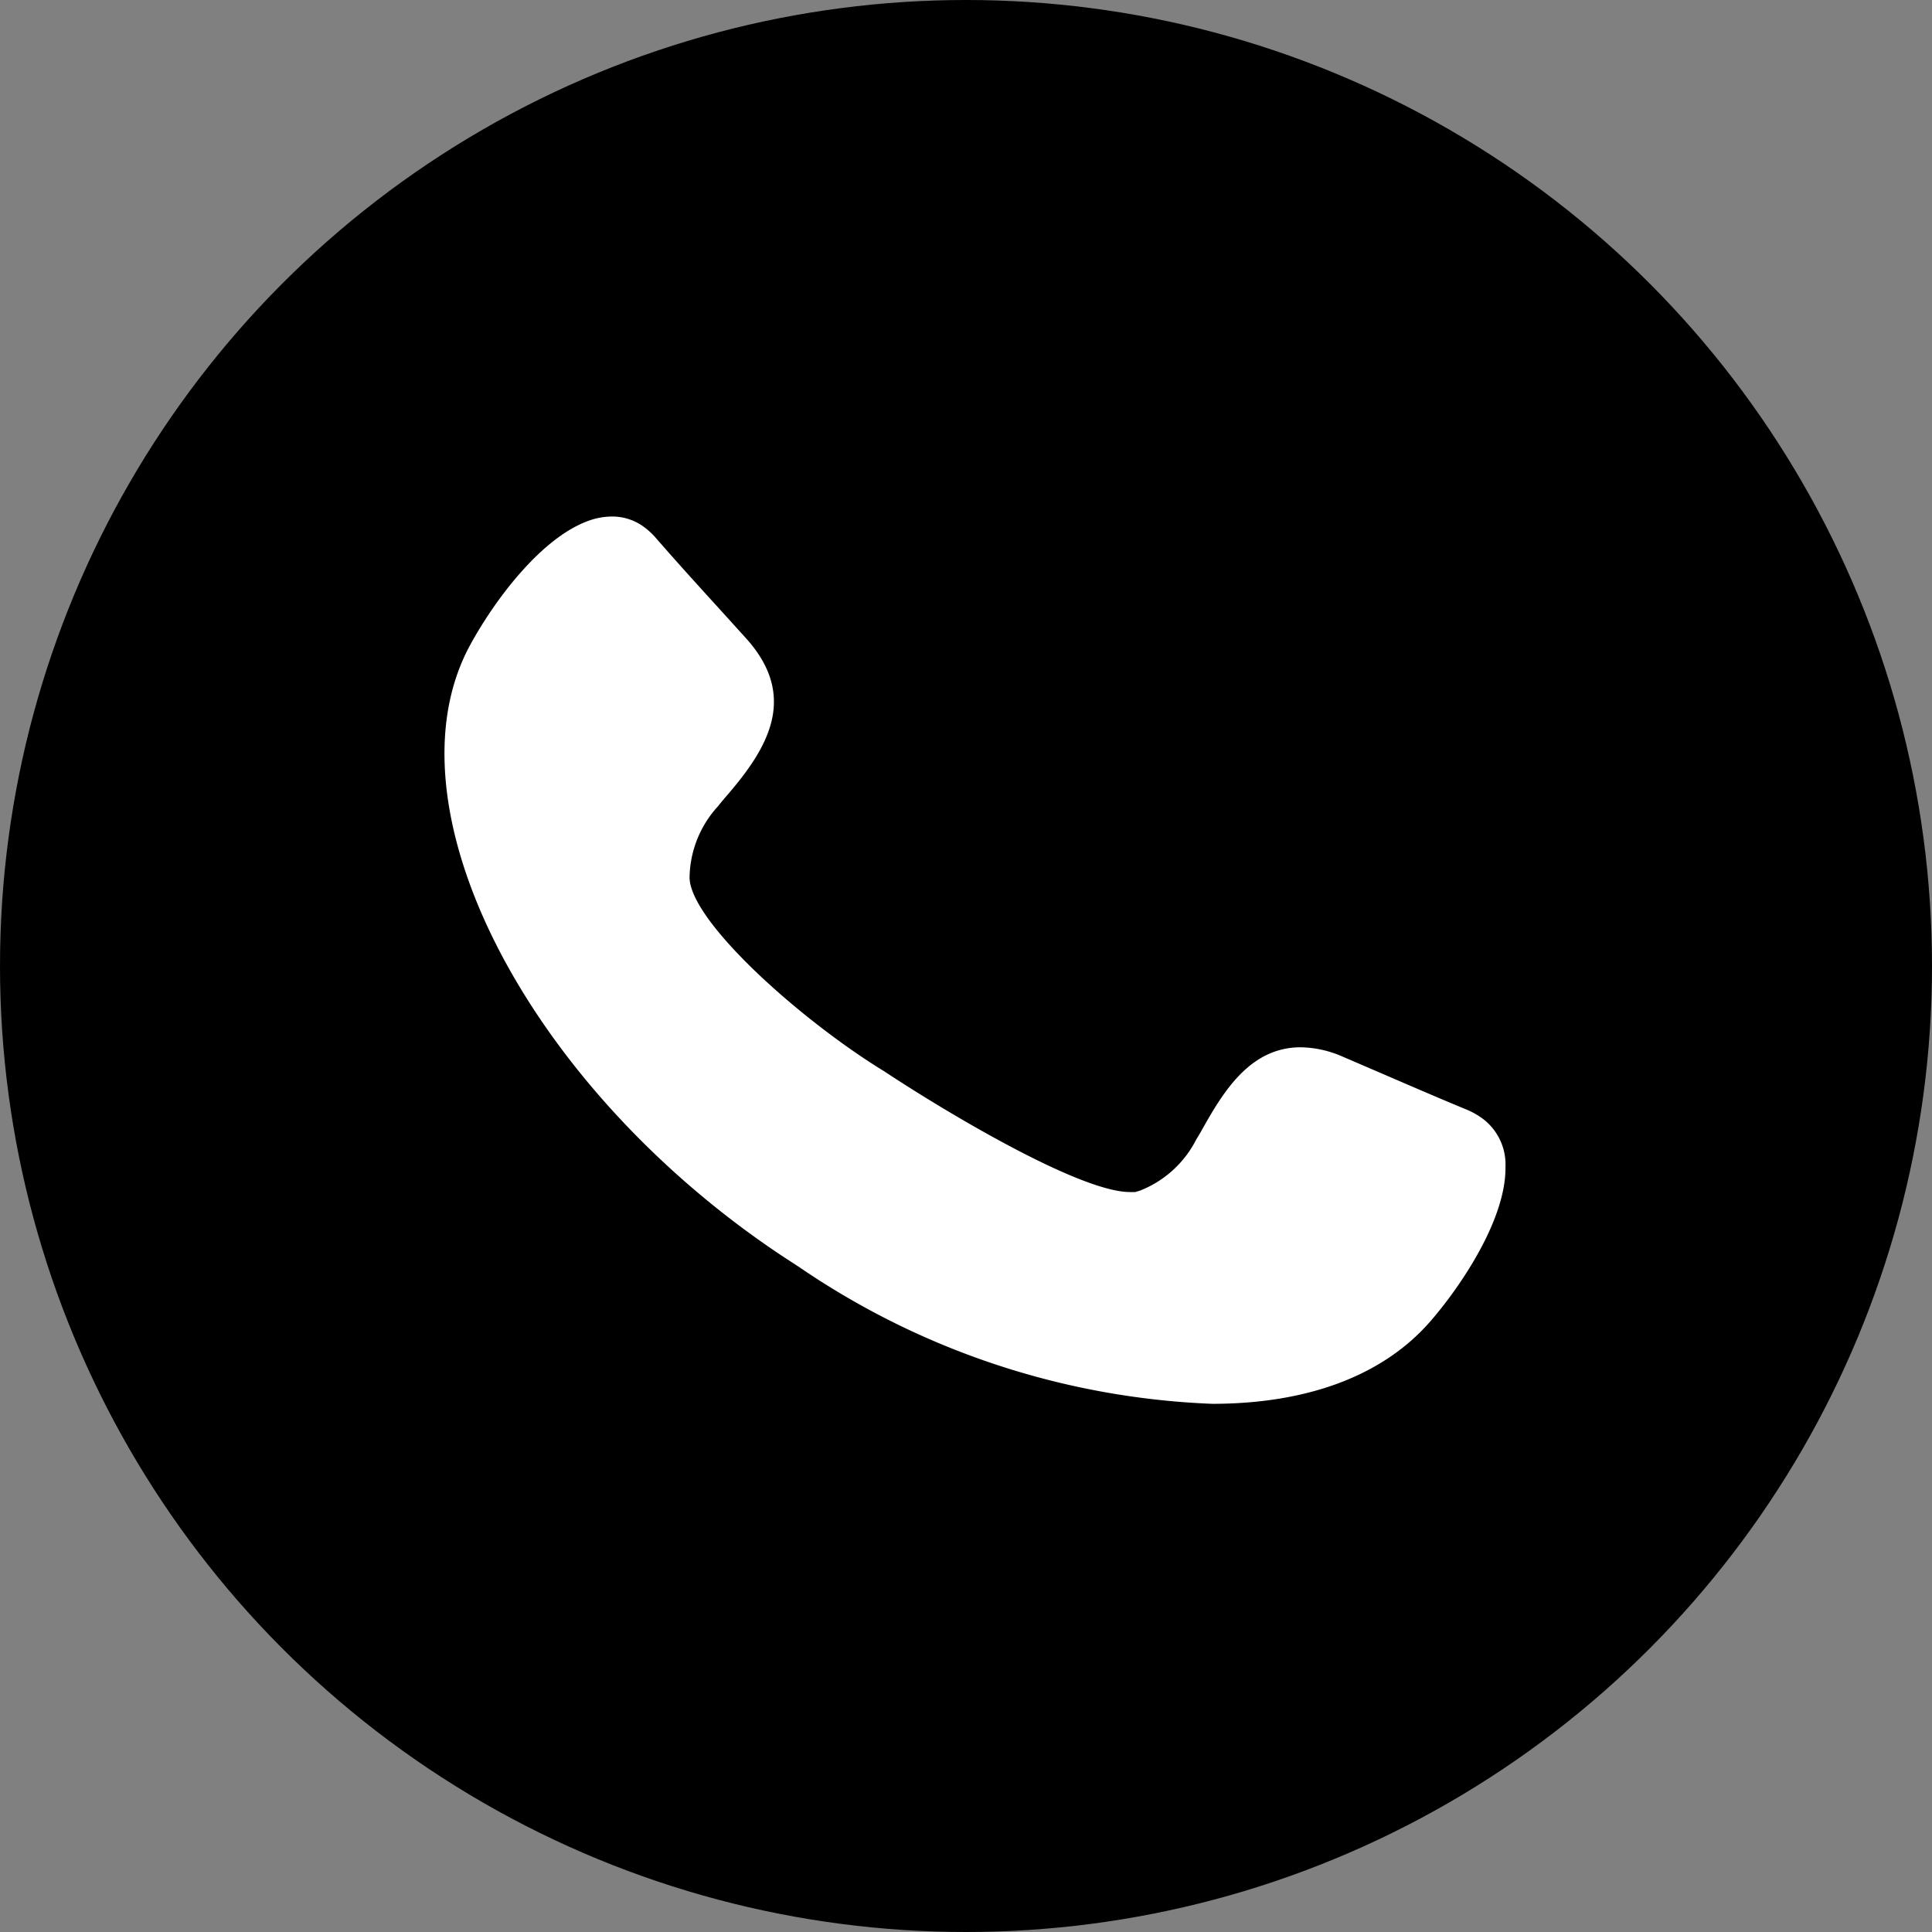<svg xmlns="http://www.w3.org/2000/svg" width="57" height="57" viewBox="0 0 57 57">
  <rect x="0" y="0" width="57" height="57" fill="#808080" stroke="none"/>
  <g id="s_tel" transform="translate(-964.228 -4787)">
    <circle id="楕円形_474" data-name="楕円形 474" cx="28.5" cy="28.5" r="28.5" transform="translate(964.228 4787)"/>
    <path id="パス_12656" data-name="パス 12656" d="M185.374,912.009a2.054,2.054,0,0,0-.717.139c-1.36.507-2.715,2.288-3.462,3.659-2.565,4.733,1.645,12.981,9.194,18.008l.527.344a23.168,23.168,0,0,0,12.176,4.028h0c2.806,0,5.021-.828,6.406-2.4.844-.958,2.268-3,2.246-4.587a1.687,1.687,0,0,0-.76-1.487,2.2,2.2,0,0,0-.371-.2c-.77-.318-1.533-.647-2.295-.976l-1.382-.595a3.185,3.185,0,0,0-1.232-.274c-1.419,0-2.206,1.181-2.832,2.289l-.062.11c-.064.114-.123.217-.183.31a3.16,3.16,0,0,1-1.66,1.518l-.148.044h-.155c-1.478,0-5.4-2.338-7.267-3.574-.142-.086-.34-.211-.552-.352-2.328-1.551-4.963-3.989-5.162-5.224l-.011-.1a3.176,3.176,0,0,1,.853-2.147c.084-.111.19-.234.31-.373,1.165-1.364,2.034-2.861.511-4.559l-.855-.944c-.612-.671-1.222-1.345-1.829-2.043a2.161,2.161,0,0,0-.4-.352A1.575,1.575,0,0,0,185.374,912.009Z" transform="translate(796.9 3890.23)" fill="#fff"/>
  </g>
</svg>
